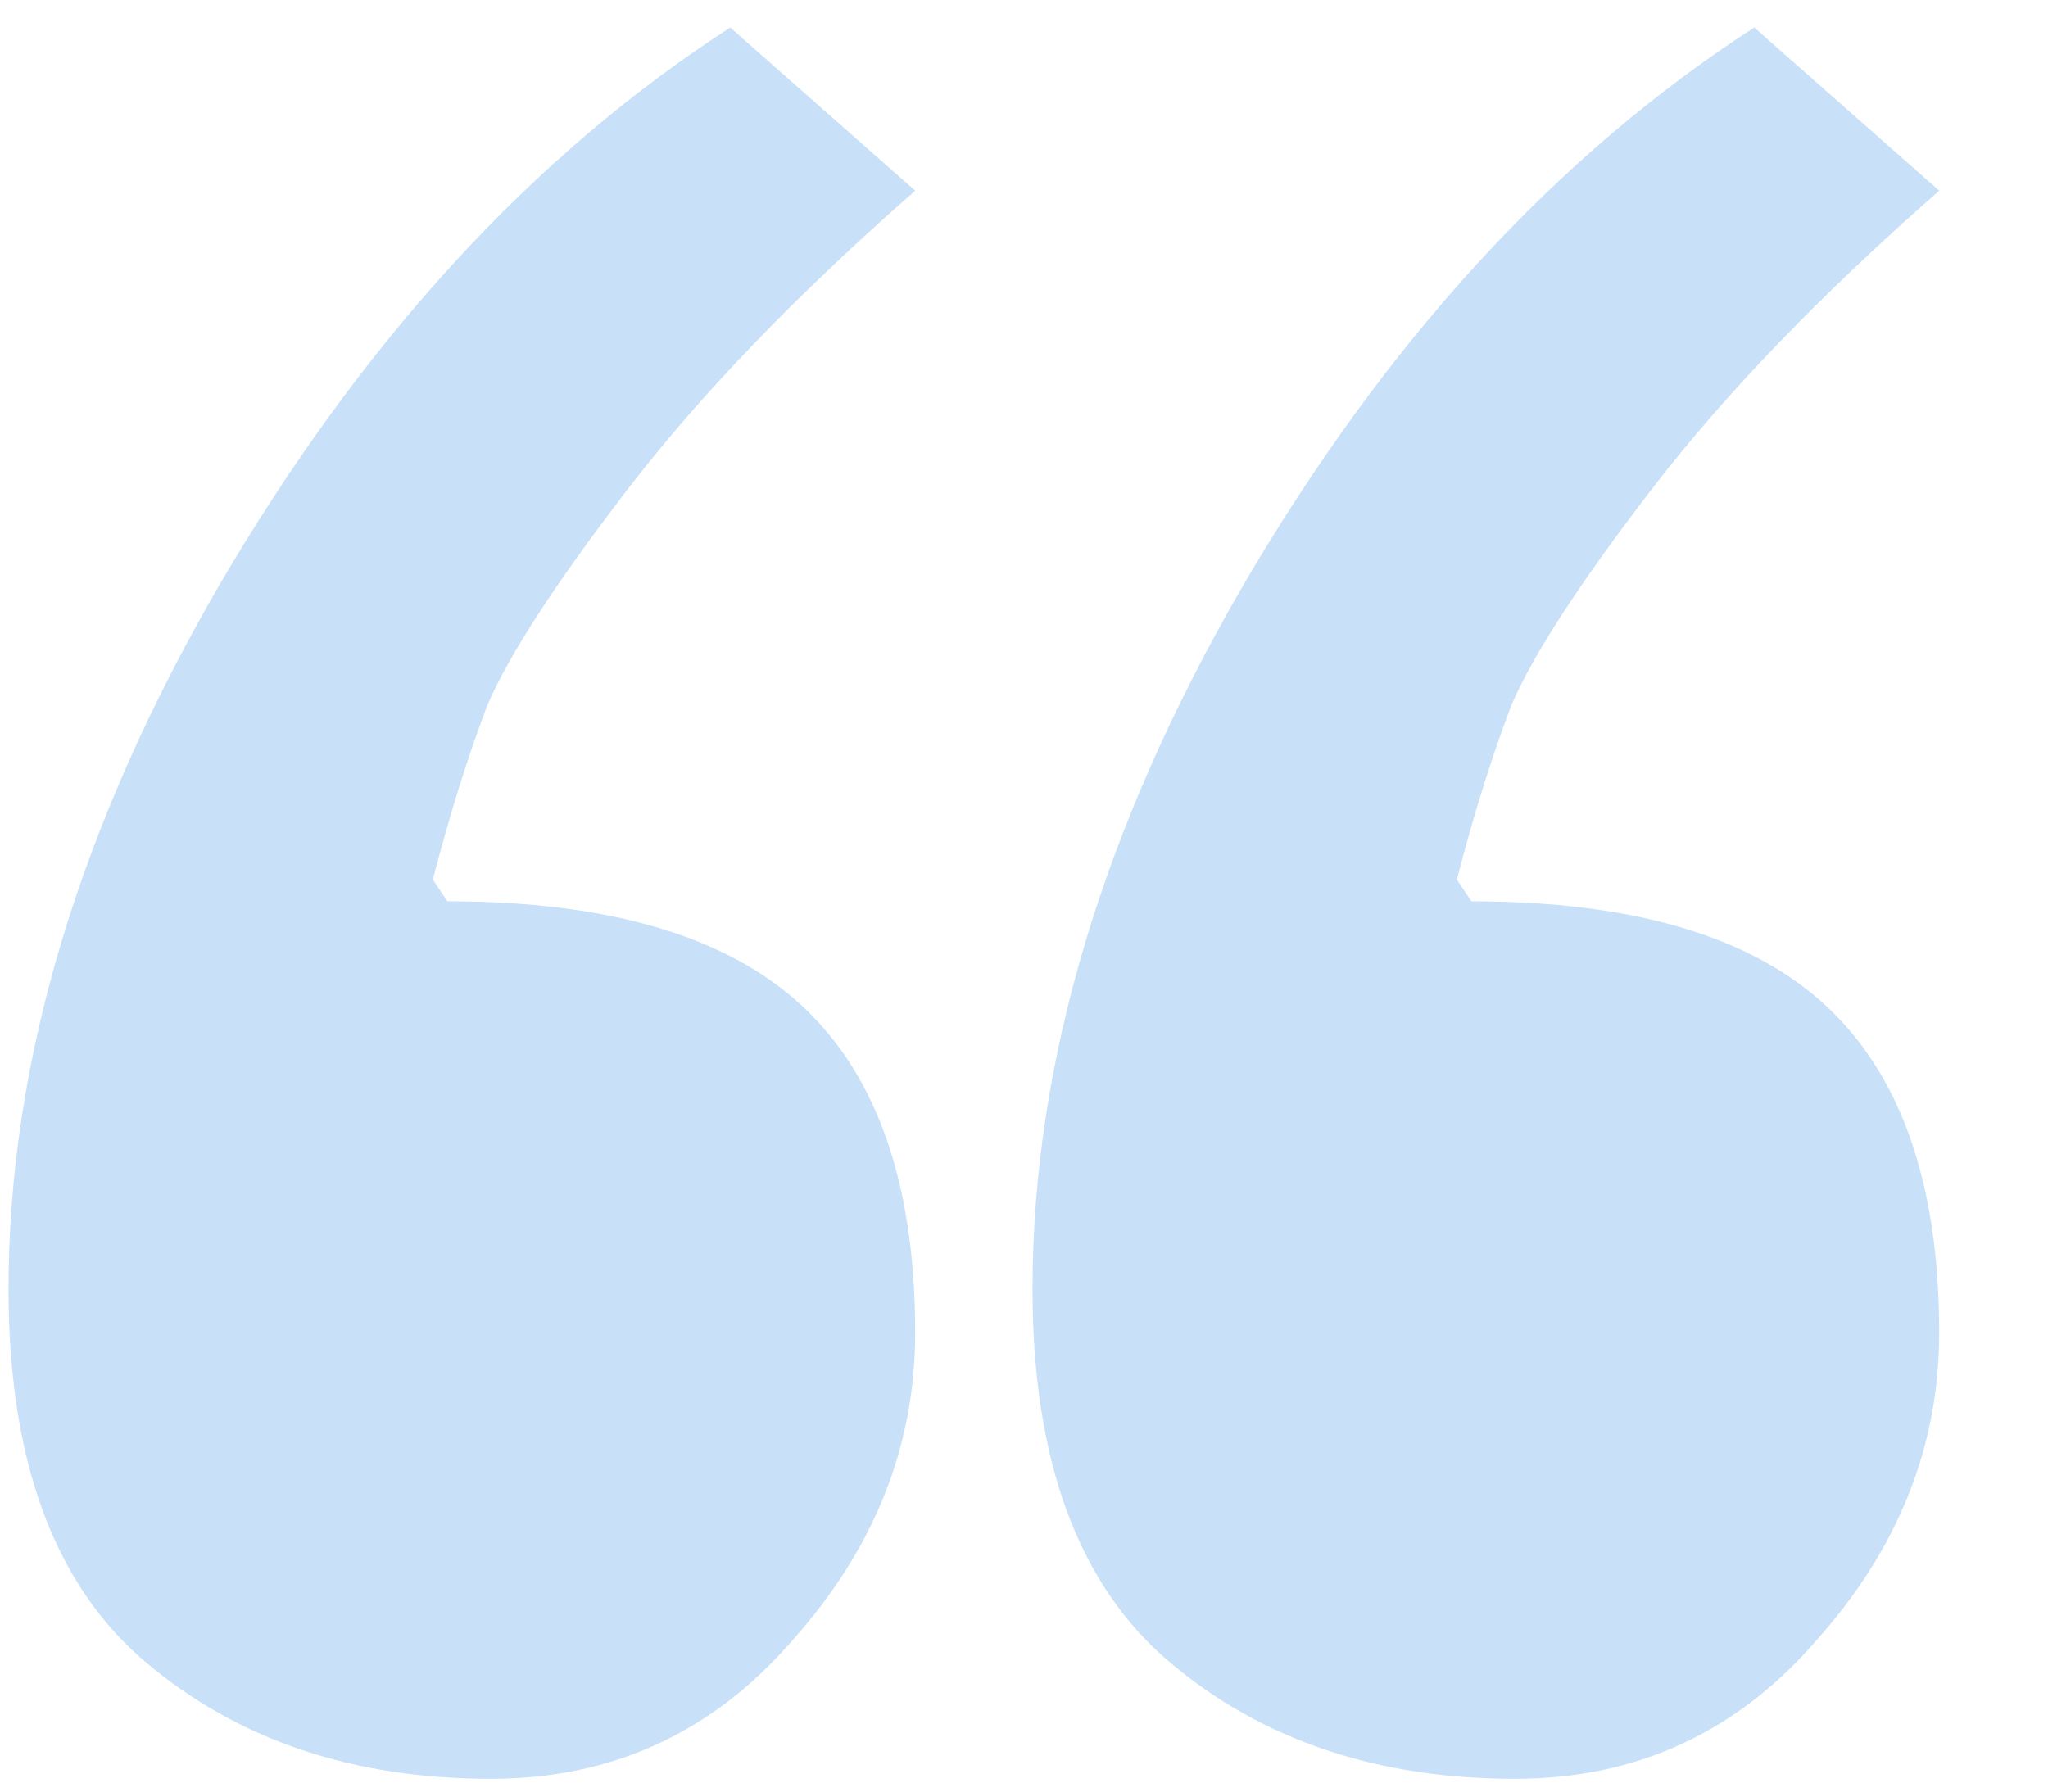 <?xml version="1.0" encoding="UTF-8"?> <svg xmlns="http://www.w3.org/2000/svg" width="32" height="28" viewBox="0 0 32 28" fill="none"><g clip-path="url(#clip0_75_6200)"><path d="M11.41 0.43L14.3 2.98C12.449 4.604 10.957 6.153 9.823 7.626C8.69 9.1 7.953 10.233 7.613 11.026C7.311 11.82 7.028 12.726 6.763 13.746L6.99 14.086C9.521 14.086 11.372 14.634 12.543 15.73C13.714 16.825 14.3 18.525 14.3 20.83C14.3 22.605 13.658 24.211 12.373 25.646C11.127 27.082 9.559 27.8 7.67 27.8C5.517 27.8 3.722 27.195 2.287 25.986C0.851 24.777 0.133 22.832 0.133 20.15C0.133 16.599 1.229 12.934 3.42 9.156C5.649 5.341 8.312 2.432 11.41 0.43Z" fill="#C8E0F8"></path><path d="M27.41 0.43L30.3 2.98C28.449 4.604 26.957 6.153 25.823 7.626C24.69 9.1 23.953 10.233 23.613 11.026C23.311 11.82 23.028 12.726 22.763 13.746L22.99 14.086C25.521 14.086 27.372 14.634 28.543 15.73C29.714 16.825 30.3 18.525 30.3 20.83C30.3 22.605 29.658 24.211 28.373 25.646C27.127 27.082 25.559 27.8 23.67 27.8C21.517 27.8 19.722 27.195 18.287 25.986C16.851 24.777 16.133 22.832 16.133 20.15C16.133 16.599 17.229 12.934 19.42 9.156C21.649 5.341 24.312 2.432 27.41 0.43Z" fill="#C8E0F8"></path></g><defs><clipPath id="clip0_75_6200"><rect width="31.2" height="28" fill="white"></rect></clipPath></defs></svg> 